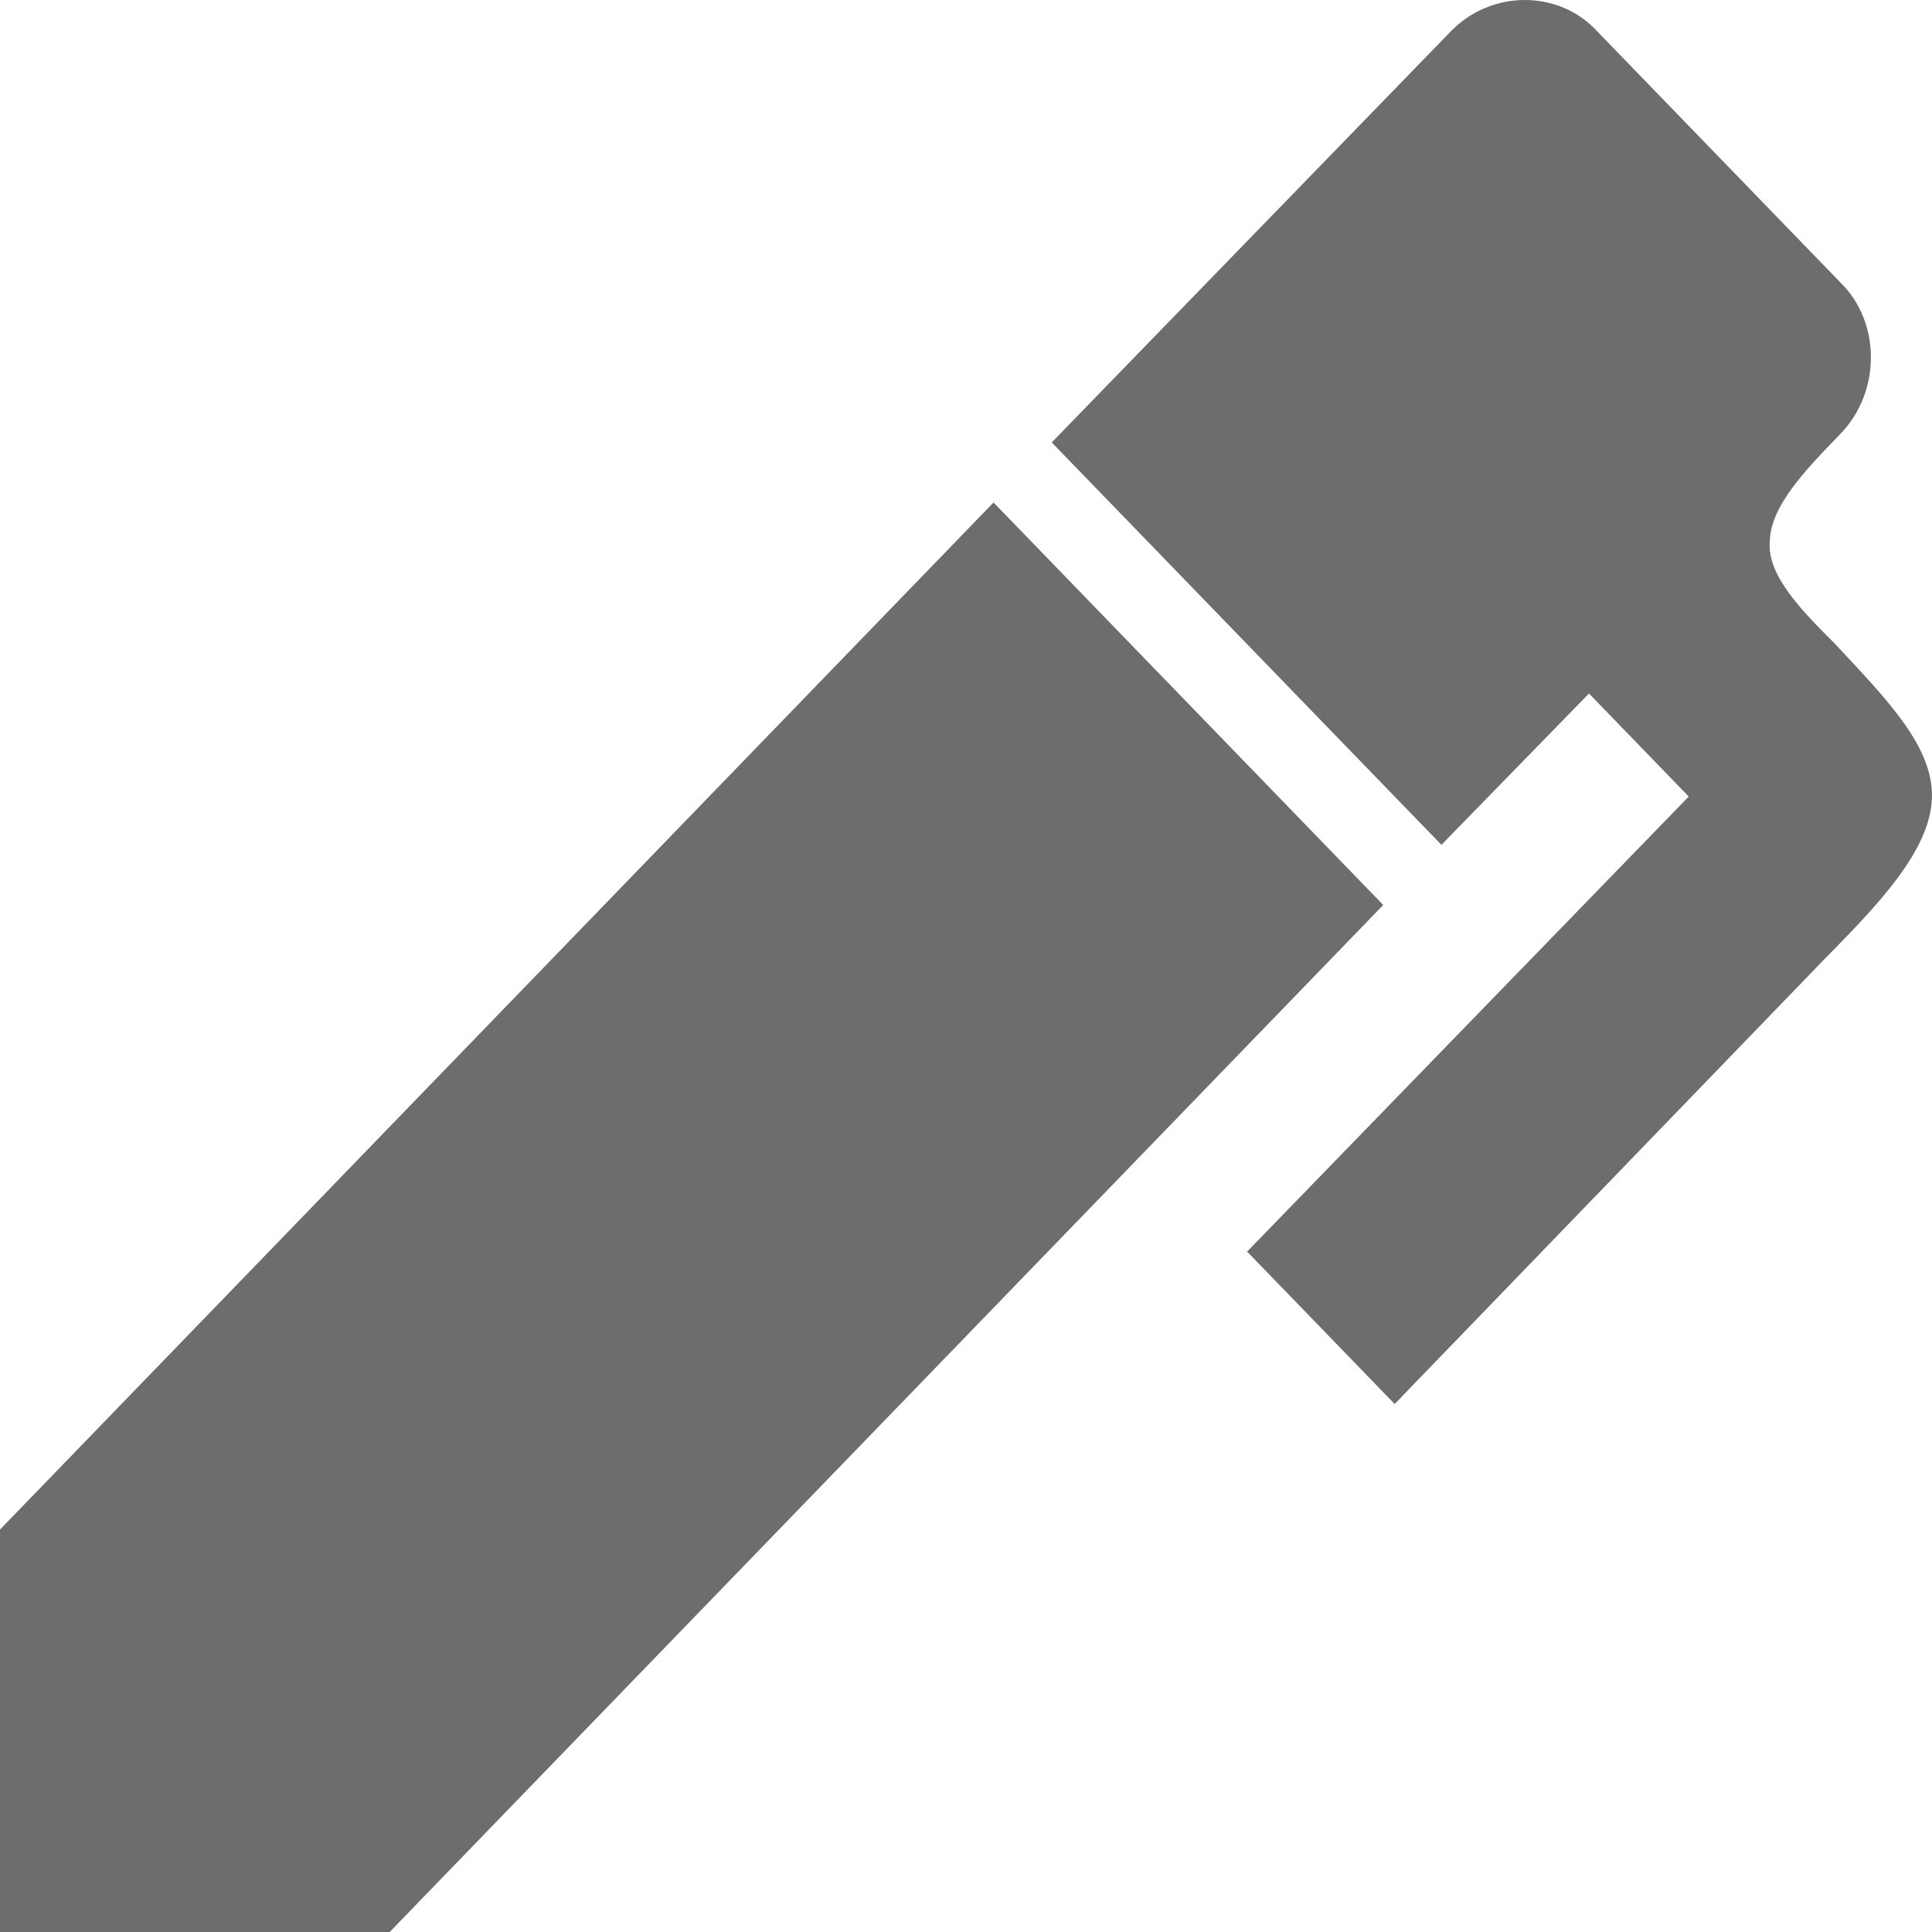 <svg width="24" height="24" viewBox="0 0 24 24" fill="none" xmlns="http://www.w3.org/2000/svg">
<path d="M22.863 5.389C22.424 5.843 21.998 6.282 21.985 6.722C21.947 7.149 22.386 7.589 22.799 8.002C23.418 8.669 24.025 9.269 23.999 9.922C23.973 10.575 23.315 11.255 22.657 11.922L17.325 17.441L15.492 15.548L20.978 9.895L19.739 8.615L17.906 10.495L13.065 5.496L18.022 0.39C18.526 -0.13 19.365 -0.13 19.842 0.39L22.863 3.51C23.367 4.003 23.367 4.869 22.863 5.389ZM0 19.001L12.342 6.242L17.183 11.242L4.841 24H0V19.001Z" fill="#6D6D6D"/>
</svg>
